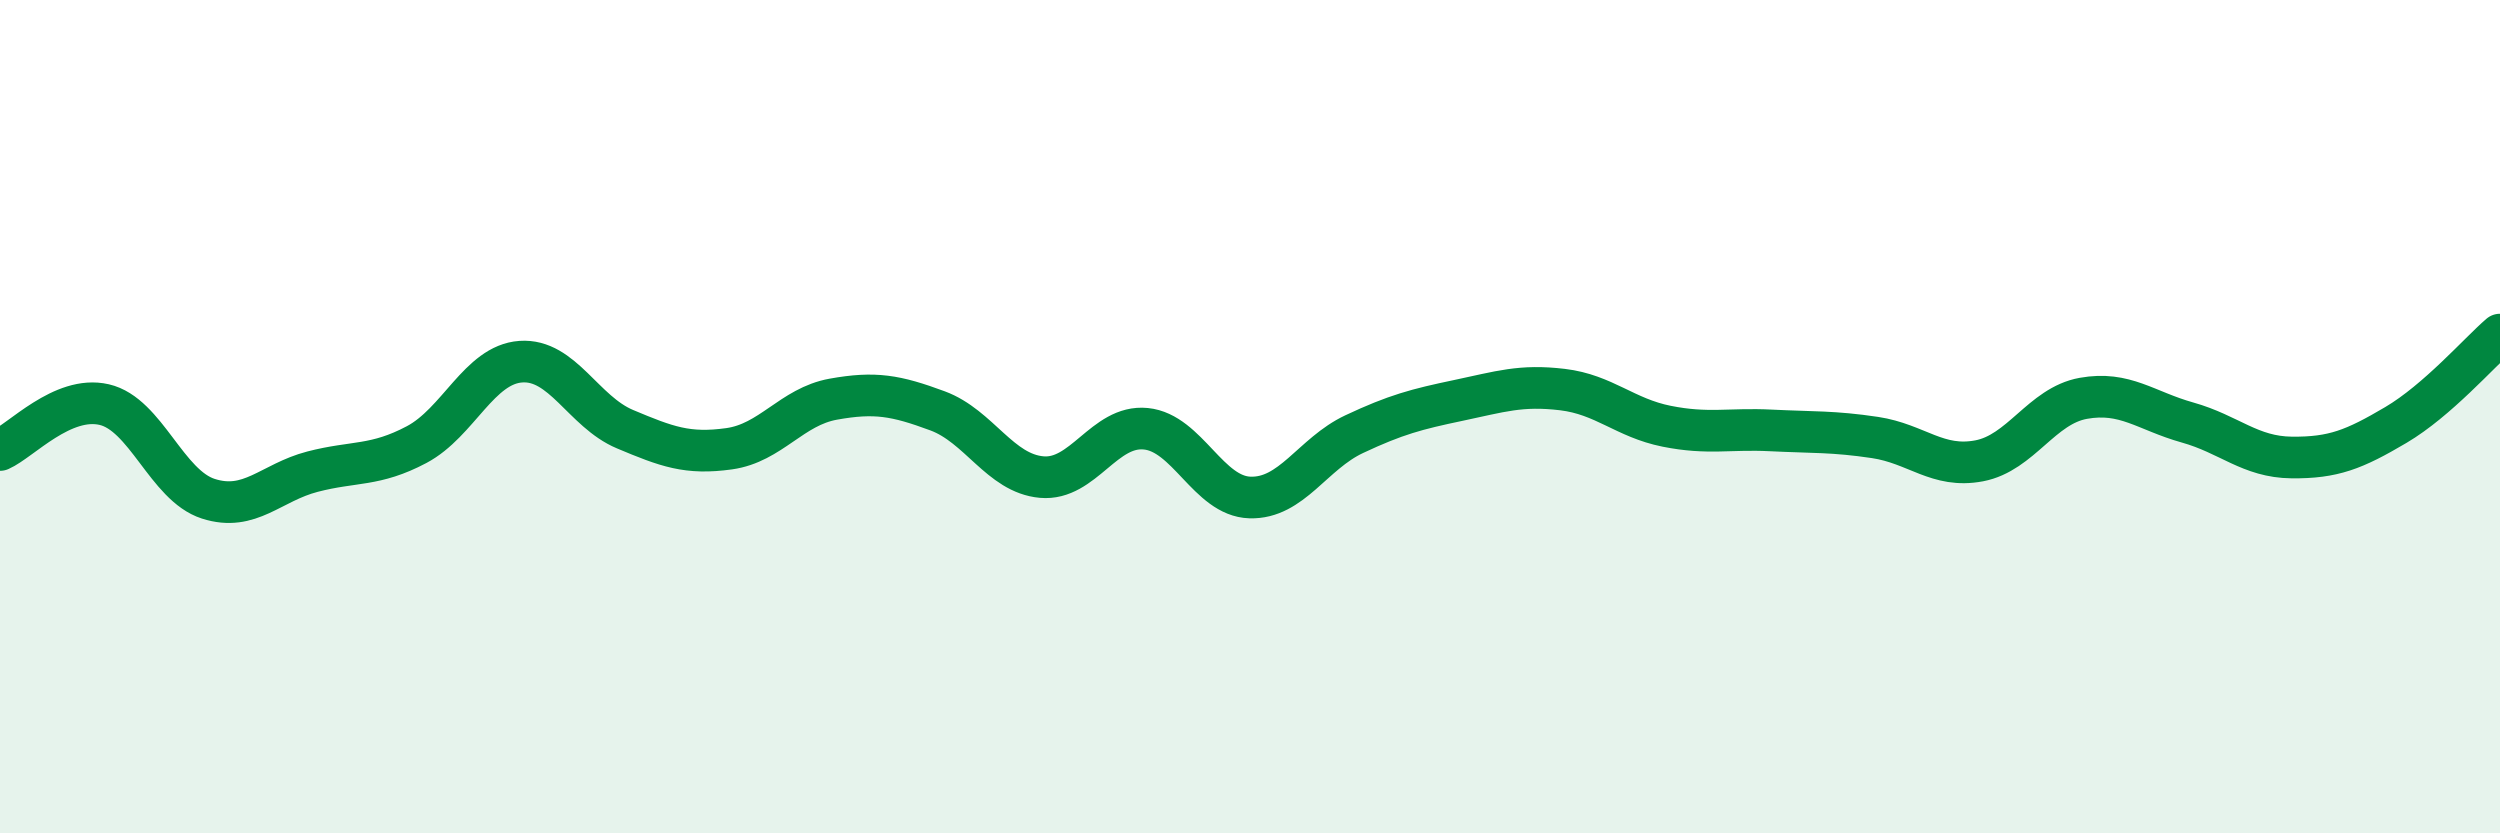 
    <svg width="60" height="20" viewBox="0 0 60 20" xmlns="http://www.w3.org/2000/svg">
      <path
        d="M 0,10.8 C 0.5,10.58 1.5,9.48 2.5,9.71 C 3.5,9.94 4,11.65 5,11.97 C 6,12.29 6.5,11.58 7.5,11.32 C 8.5,11.06 9,11.2 10,10.67 C 11,10.14 11.5,8.75 12.5,8.68 C 13.5,8.61 14,9.88 15,10.3 C 16,10.72 16.5,10.91 17.5,10.77 C 18.5,10.63 19,9.76 20,9.58 C 21,9.4 21.5,9.49 22.5,9.86 C 23.5,10.23 24,11.36 25,11.45 C 26,11.54 26.5,10.19 27.5,10.29 C 28.5,10.39 29,11.91 30,11.94 C 31,11.97 31.5,10.89 32.5,10.42 C 33.5,9.95 34,9.82 35,9.61 C 36,9.4 36.5,9.23 37.5,9.35 C 38.5,9.47 39,10.03 40,10.23 C 41,10.43 41.5,10.28 42.5,10.33 C 43.5,10.38 44,10.35 45,10.5 C 46,10.65 46.5,11.25 47.5,11.06 C 48.5,10.87 49,9.74 50,9.56 C 51,9.38 51.5,9.86 52.5,10.14 C 53.5,10.42 54,10.97 55,10.98 C 56,10.99 56.5,10.79 57.5,10.2 C 58.5,9.61 59.5,8.46 60,8.03L60 20L0 20Z"
        fill="#008740"
        opacity="0.1"
        stroke-linecap="round"
        stroke-linejoin="round"
      />
      <path
        d="M 0,10.8 C 0.5,10.58 1.5,9.48 2.5,9.71 C 3.5,9.94 4,11.65 5,11.97 C 6,12.29 6.5,11.58 7.5,11.32 C 8.5,11.06 9,11.2 10,10.67 C 11,10.14 11.5,8.75 12.5,8.68 C 13.5,8.61 14,9.88 15,10.3 C 16,10.72 16.5,10.91 17.5,10.77 C 18.5,10.63 19,9.76 20,9.58 C 21,9.4 21.5,9.49 22.5,9.86 C 23.5,10.23 24,11.36 25,11.45 C 26,11.54 26.5,10.19 27.5,10.29 C 28.5,10.39 29,11.91 30,11.94 C 31,11.97 31.5,10.89 32.5,10.42 C 33.5,9.95 34,9.82 35,9.61 C 36,9.4 36.5,9.23 37.5,9.35 C 38.5,9.47 39,10.03 40,10.23 C 41,10.43 41.5,10.28 42.5,10.33 C 43.5,10.38 44,10.35 45,10.5 C 46,10.65 46.5,11.25 47.5,11.06 C 48.5,10.87 49,9.74 50,9.56 C 51,9.38 51.5,9.86 52.5,10.14 C 53.5,10.42 54,10.97 55,10.98 C 56,10.99 56.5,10.79 57.5,10.2 C 58.5,9.61 59.5,8.46 60,8.03"
        stroke="#008740"
        stroke-width="1"
        fill="none"
        stroke-linecap="round"
        stroke-linejoin="round"
      />
    </svg>
  
